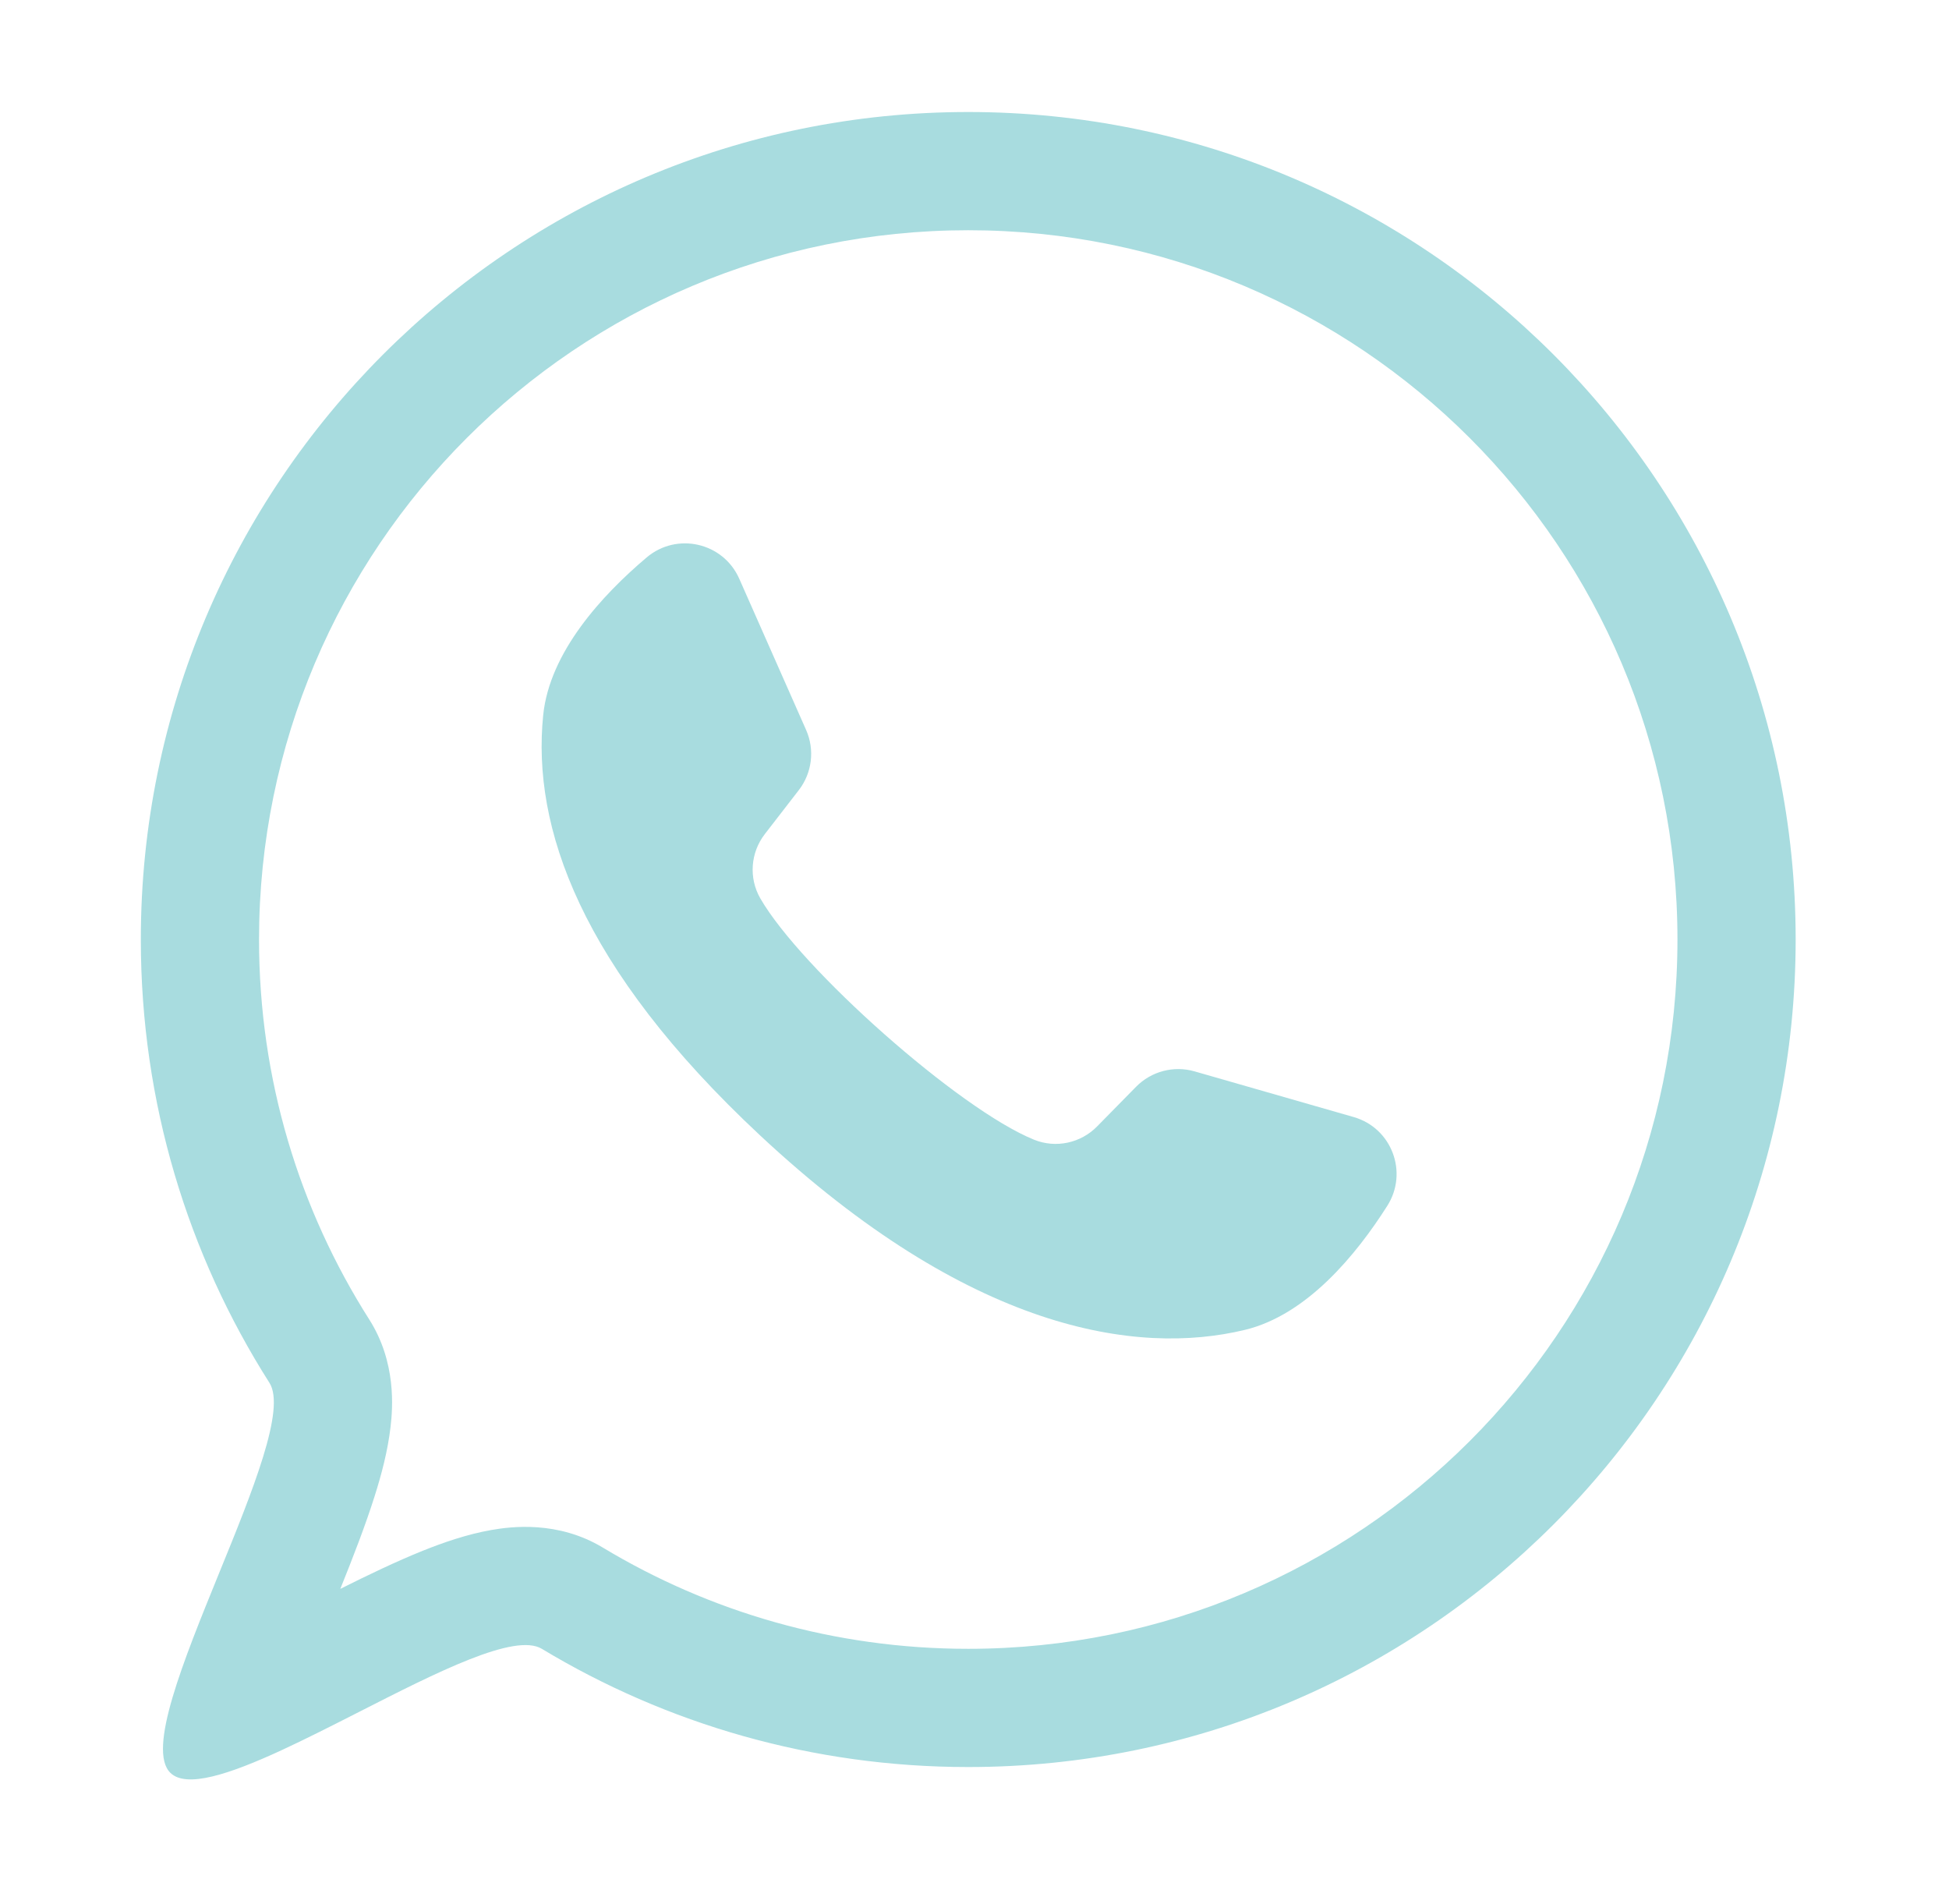 <svg width="43" height="42" viewBox="0 0 43 42" fill="none" xmlns="http://www.w3.org/2000/svg">
<path fill-rule="evenodd" clip-rule="evenodd" d="M21.362 36.373C30.004 36.373 37.009 29.368 37.009 20.726C37.009 12.085 30.004 5.079 21.362 5.079C12.721 5.079 5.715 12.085 5.715 20.726C5.715 23.814 6.607 26.686 8.146 29.107C8.748 30.053 8.665 31.065 8.617 31.474C8.556 32.008 8.412 32.543 8.268 32.997C8.065 33.643 7.784 34.366 7.508 35.051C8.114 34.747 8.75 34.442 9.329 34.209C9.767 34.034 10.297 33.847 10.84 33.752C11.273 33.676 12.306 33.541 13.3 34.14C15.653 35.557 18.408 36.373 21.362 36.373ZM6.203 38.614C6.746 38.363 7.332 38.065 7.918 37.767C9.641 36.889 11.359 36.014 11.954 36.373C14.702 38.029 17.921 38.981 21.362 38.981C31.444 38.981 39.617 30.808 39.617 20.726C39.617 10.645 31.444 2.471 21.362 2.471C11.28 2.471 3.107 10.645 3.107 20.726C3.107 24.324 4.148 27.679 5.945 30.506C6.311 31.081 5.574 32.89 4.83 34.713C4.041 36.651 3.244 38.605 3.759 39.109C4.112 39.455 5.062 39.14 6.203 38.614Z" fill="#A8DCDF"/>
<path d="M29.865 24.642L26.357 23.635C25.896 23.502 25.399 23.633 25.063 23.976L24.205 24.849C23.843 25.218 23.294 25.336 22.816 25.143C21.156 24.471 17.665 21.368 16.773 19.816C16.516 19.368 16.558 18.808 16.874 18.4L17.623 17.431C17.917 17.051 17.979 16.542 17.785 16.103L16.309 12.765C15.955 11.966 14.933 11.733 14.266 12.298C13.287 13.126 12.125 14.384 11.984 15.778C11.735 18.235 12.789 21.333 16.775 25.052C21.381 29.35 25.069 29.917 27.47 29.336C28.832 29.006 29.92 27.684 30.607 26.601C31.076 25.863 30.706 24.883 29.865 24.642Z" fill="#A8DCDF"/>
</svg>

